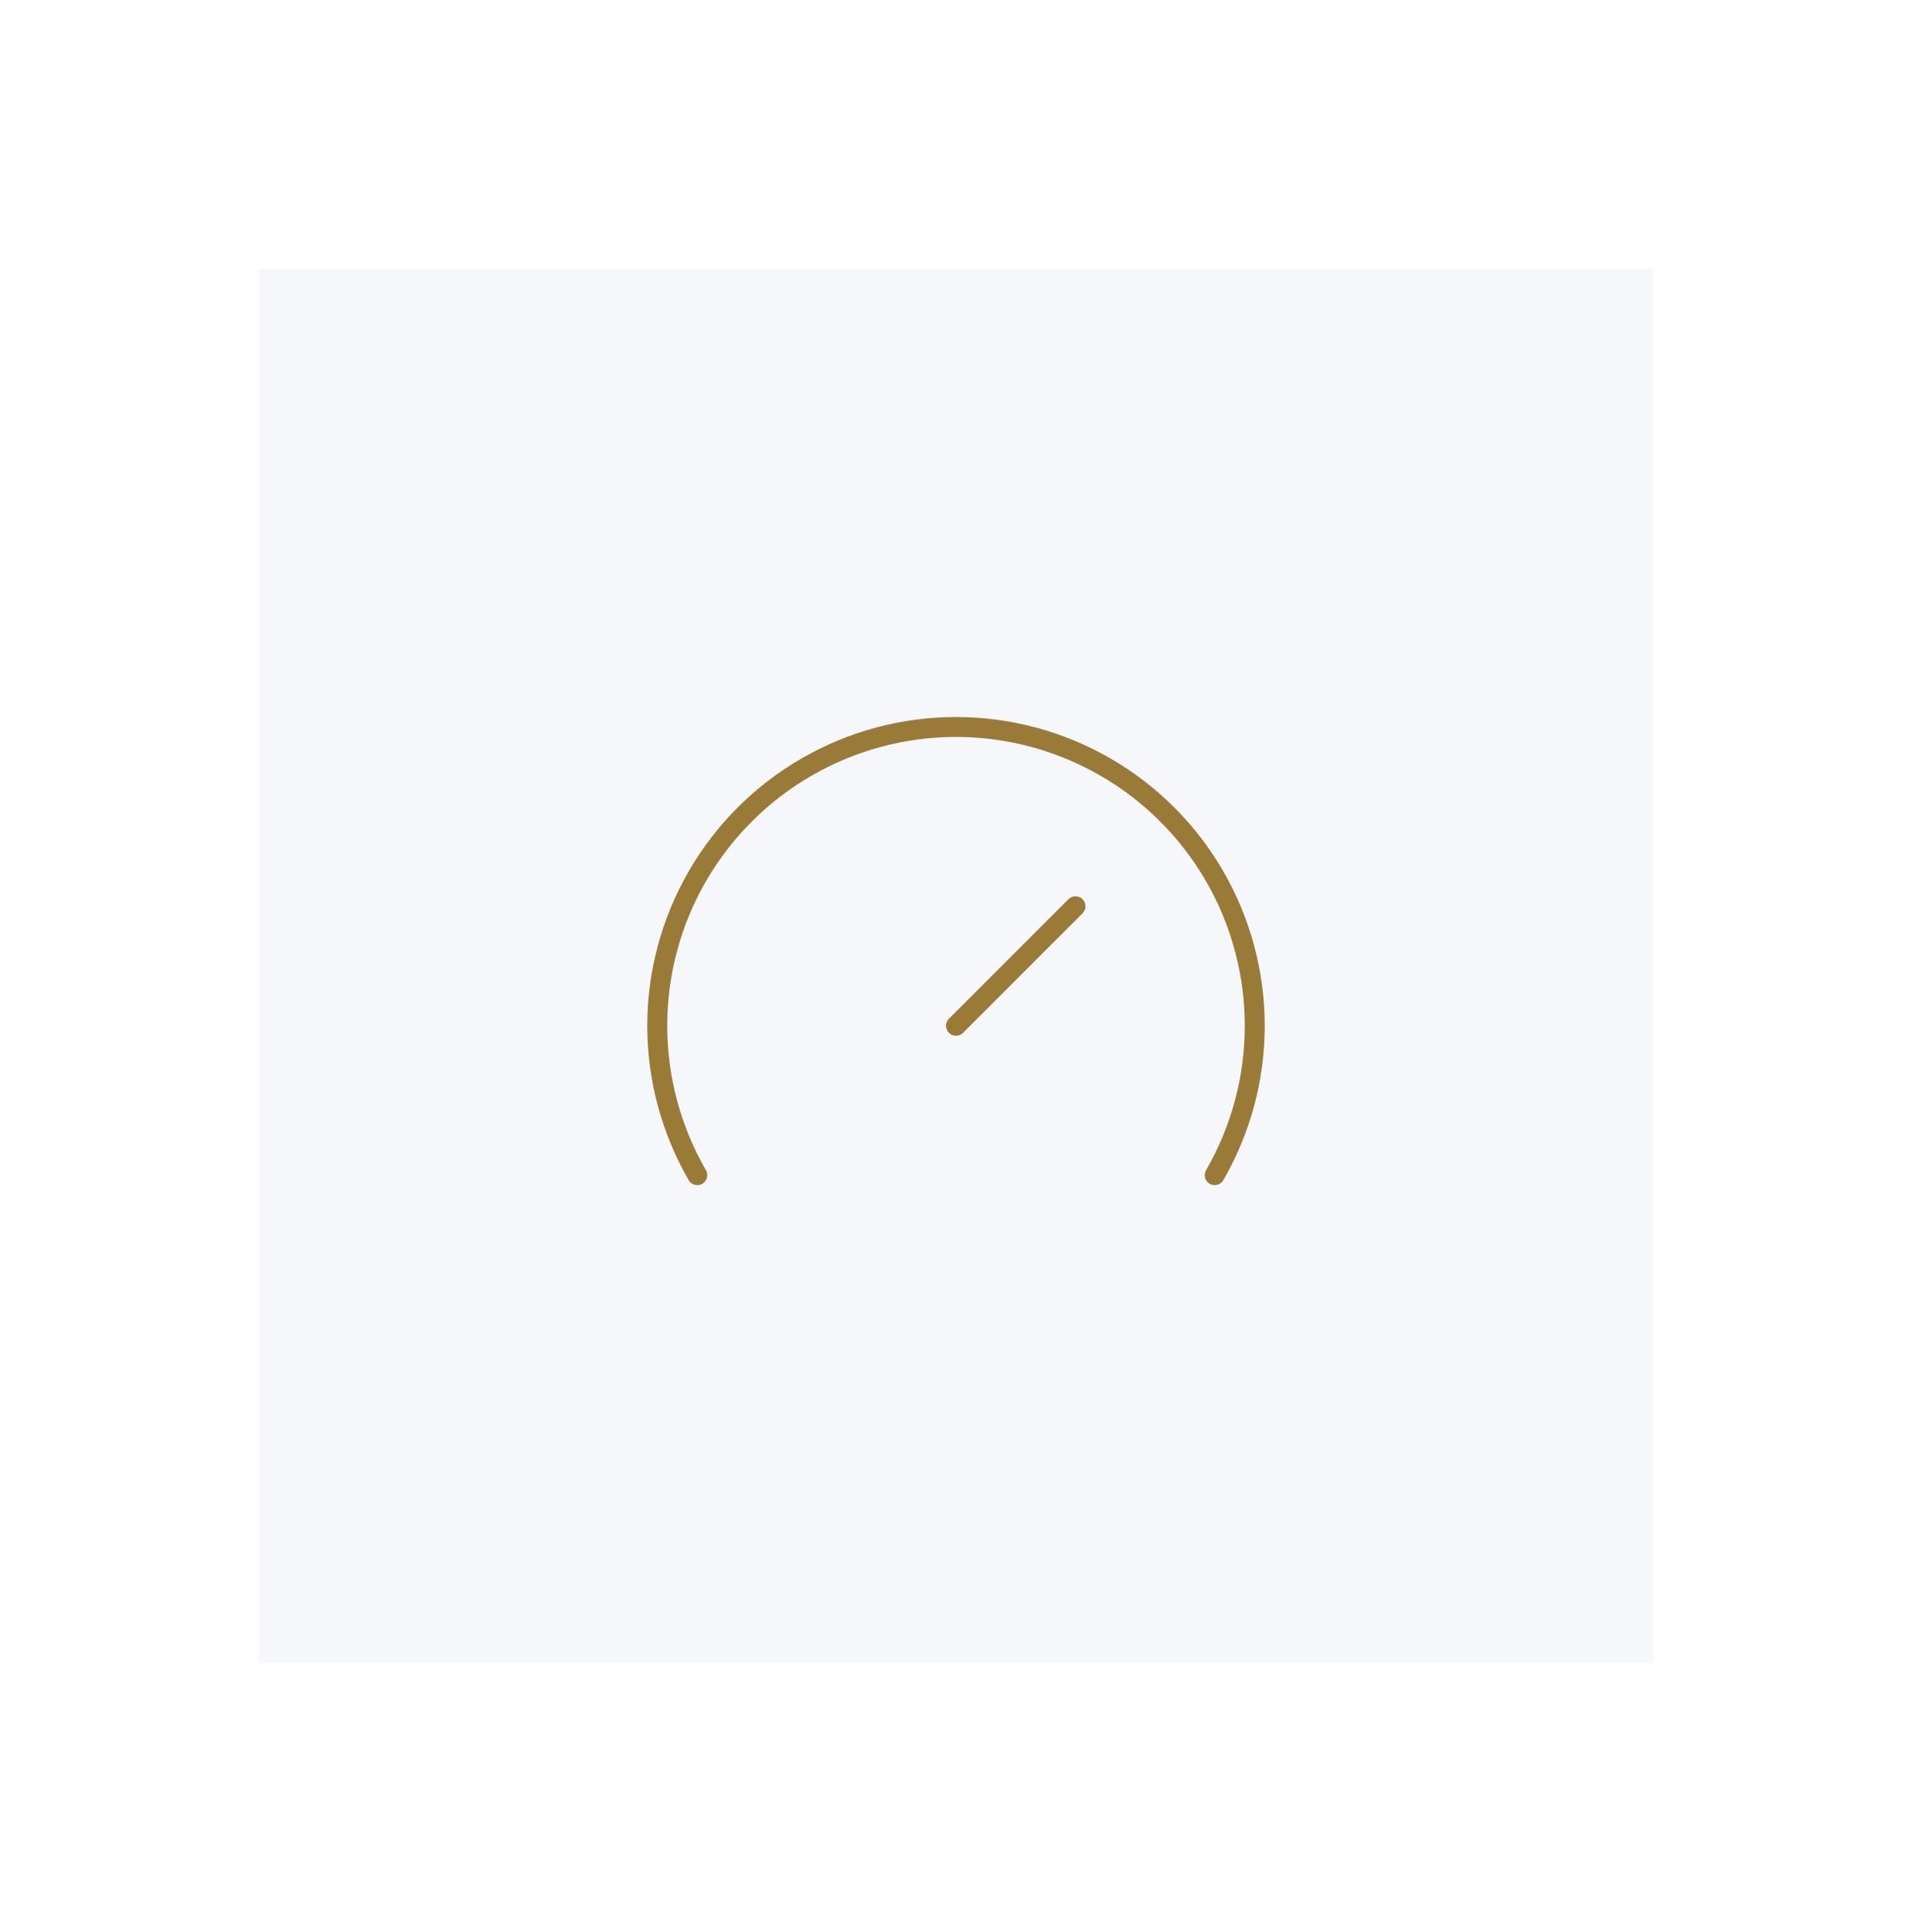 <svg width="96" height="97" viewBox="0 0 96 97" fill="none" xmlns="http://www.w3.org/2000/svg">
<g filter="url(#filter0_d_1686_4265)">
<rect width="70" height="70" transform="translate(13 9.5)" fill="#F6F7FA"/>
<path d="M48 47.5L54 41.5" stroke="#9A7A37" strokeWidth="3" stroke-linecap="round" stroke-linejoin="round"/>
<path d="M35.01 55C33.693 52.72 33 50.133 33 47.5C33 44.867 33.693 42.28 35.009 40C36.326 37.719 38.219 35.826 40.5 34.509C42.78 33.193 45.367 32.499 48 32.499C50.633 32.499 53.22 33.193 55.5 34.509C57.781 35.826 59.674 37.719 60.991 40C62.307 42.28 63 44.867 63 47.5C63 50.133 62.307 52.72 60.99 55" stroke="#9A7A37" strokeWidth="3" stroke-linecap="round" stroke-linejoin="round"/>
</g>
<defs>
<filter id="filter0_d_1686_4265" x="0" y="0.5" width="96" height="96" filterUnits="userSpaceOnUse" color-interpolation-filters="sRGB">
<feFlood flood-opacity="0" result="BackgroundImageFix"/>
<feColorMatrix in="SourceAlpha" type="matrix" values="0 0 0 0 0 0 0 0 0 0 0 0 0 0 0 0 0 0 127 0" result="hardAlpha"/>
<feOffset dy="4"/>
<feGaussianBlur stdDeviation="6.5"/>
<feComposite in2="hardAlpha" operator="out"/>
<feColorMatrix type="matrix" values="0 0 0 0 0 0 0 0 0 0 0 0 0 0 0 0 0 0 0.05 0"/>
<feBlend mode="normal" in2="BackgroundImageFix" result="effect1_dropShadow_1686_4265"/>
<feBlend mode="normal" in="SourceGraphic" in2="effect1_dropShadow_1686_4265" result="shape"/>
</filter>
</defs>
</svg>
